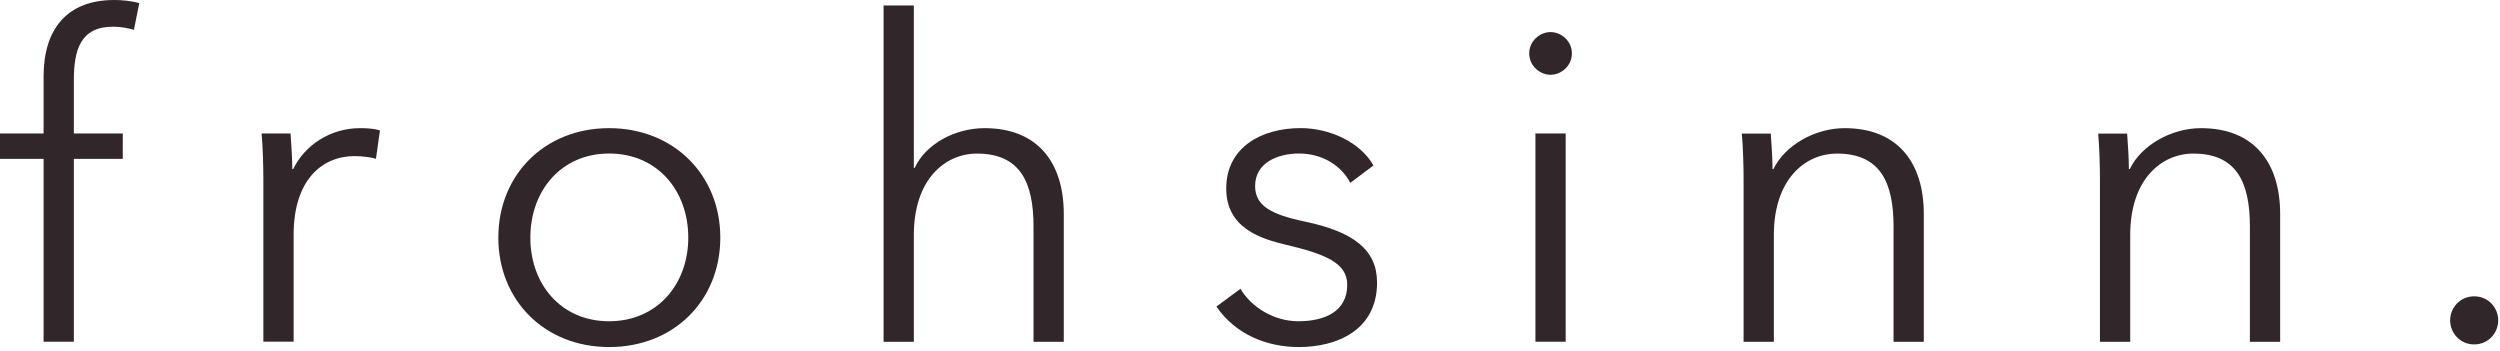 <svg xmlns="http://www.w3.org/2000/svg" fill="none" viewBox="0 0 620 87" height="87" width="620">
<path fill="#31262A" d="M30.446 39.398H18.314V84.746H10.808V39.398H0V33.107H10.808V18.983C10.808 7.287 16.54 0 28.358 0C30.227 0 32.657 0.218 34.54 0.778L33.216 7.397C31.674 6.96 30.023 6.619 28.03 6.619C19.979 6.619 18.314 12.35 18.314 19.856V33.093H30.446V39.385V39.398Z"></path>
<path fill="#31262A" d="M64.877 33.107H72.055C72.273 35.864 72.492 39.726 72.492 41.936H72.71C75.576 35.973 81.976 31.783 89.263 31.783C91.133 31.783 92.689 31.892 94.231 32.329L93.235 39.385C92.347 39.057 89.918 38.716 87.94 38.716C79.997 38.716 72.819 44.447 72.819 58.244V84.733H65.313V44.461C65.313 41.704 65.204 36.628 64.877 33.093V33.107Z"></path>
<path fill="#31262A" d="M151.056 86.07C135.062 86.07 123.585 74.484 123.585 58.927C123.585 43.369 135.062 31.783 151.056 31.783C167.05 31.783 178.636 43.369 178.636 58.927C178.636 74.484 167.159 86.07 151.056 86.07ZM151.056 38.074C139.142 38.074 131.527 47.34 131.527 58.927C131.527 70.513 139.142 79.67 151.056 79.67C162.969 79.67 170.693 70.513 170.693 58.927C170.693 47.34 163.079 38.074 151.056 38.074Z"></path>
<path fill="#31262A" d="M226.863 41.609C229.62 35.645 236.908 31.783 244.181 31.783C257.309 31.783 263.819 40.285 263.819 53.086V84.76H256.313V56.184C256.313 45.375 253.12 38.088 242.298 38.088C234.356 38.088 226.631 44.488 226.631 58.285V84.774H219.126V1.351H226.631V41.623H226.85L226.863 41.609Z"></path>
<path fill="#31262A" d="M334.877 45.362C332.667 41.063 327.931 38.074 322.186 38.074C316.782 38.074 311.269 40.394 311.269 46.126C311.269 50.984 315.131 53.181 323.632 54.955C335.764 57.494 341.51 62.011 341.51 70.076C341.51 81.88 331.575 86.07 322.09 86.07C314.257 86.07 306.424 82.986 301.675 76.026L307.639 71.618C310.286 76.149 315.908 79.67 321.981 79.67C328.382 79.67 334.113 77.35 334.113 70.622C334.113 65.218 328.709 63.007 318.883 60.687C312.811 59.254 304.104 56.607 304.104 46.781C304.104 36.3 313.152 31.77 322.527 31.77C329.705 31.77 337.307 35.195 340.623 41.036L334.891 45.334L334.877 45.362Z"></path>
<path fill="#31262A" d="M384.538 18.546C381.89 18.546 379.243 16.335 379.243 13.251C379.243 10.167 381.89 7.956 384.538 7.956C387.185 7.956 389.833 10.167 389.833 13.251C389.833 16.335 387.185 18.546 384.538 18.546ZM388.291 84.746H380.785V33.107H388.291V84.746Z"></path>
<path fill="#31262A" d="M439.152 33.107C439.371 35.864 439.589 39.726 439.589 41.936H439.807C442.673 35.973 450.179 31.783 457.466 31.783C470.594 31.783 477.104 40.285 477.104 53.086V84.76H469.598V56.184C469.598 45.375 466.405 38.088 455.583 38.088C447.64 38.088 439.916 44.488 439.916 58.285V84.774H432.411V44.502C432.411 41.745 432.302 36.669 431.974 33.134H439.139L439.152 33.107Z"></path>
<path fill="#31262A" d="M527.529 33.107C527.747 35.864 527.965 39.726 527.965 41.936H528.184C531.049 35.973 538.555 31.783 545.842 31.783C558.971 31.783 565.48 40.285 565.48 53.086V84.76H557.974V56.184C557.974 45.375 554.781 38.088 543.959 38.088C536.017 38.088 528.293 44.488 528.293 58.285V84.774H520.787V44.502C520.787 41.745 520.678 36.669 520.35 33.134H527.515L527.529 33.107Z"></path>
<path fill="#31262A" d="M613.599 85.415C610.064 85.415 607.635 82.549 607.635 79.451C607.635 76.353 610.064 73.488 613.599 73.488C617.133 73.488 619.562 76.353 619.562 79.451C619.562 82.549 617.133 85.415 613.599 85.415Z"></path>
</svg>
